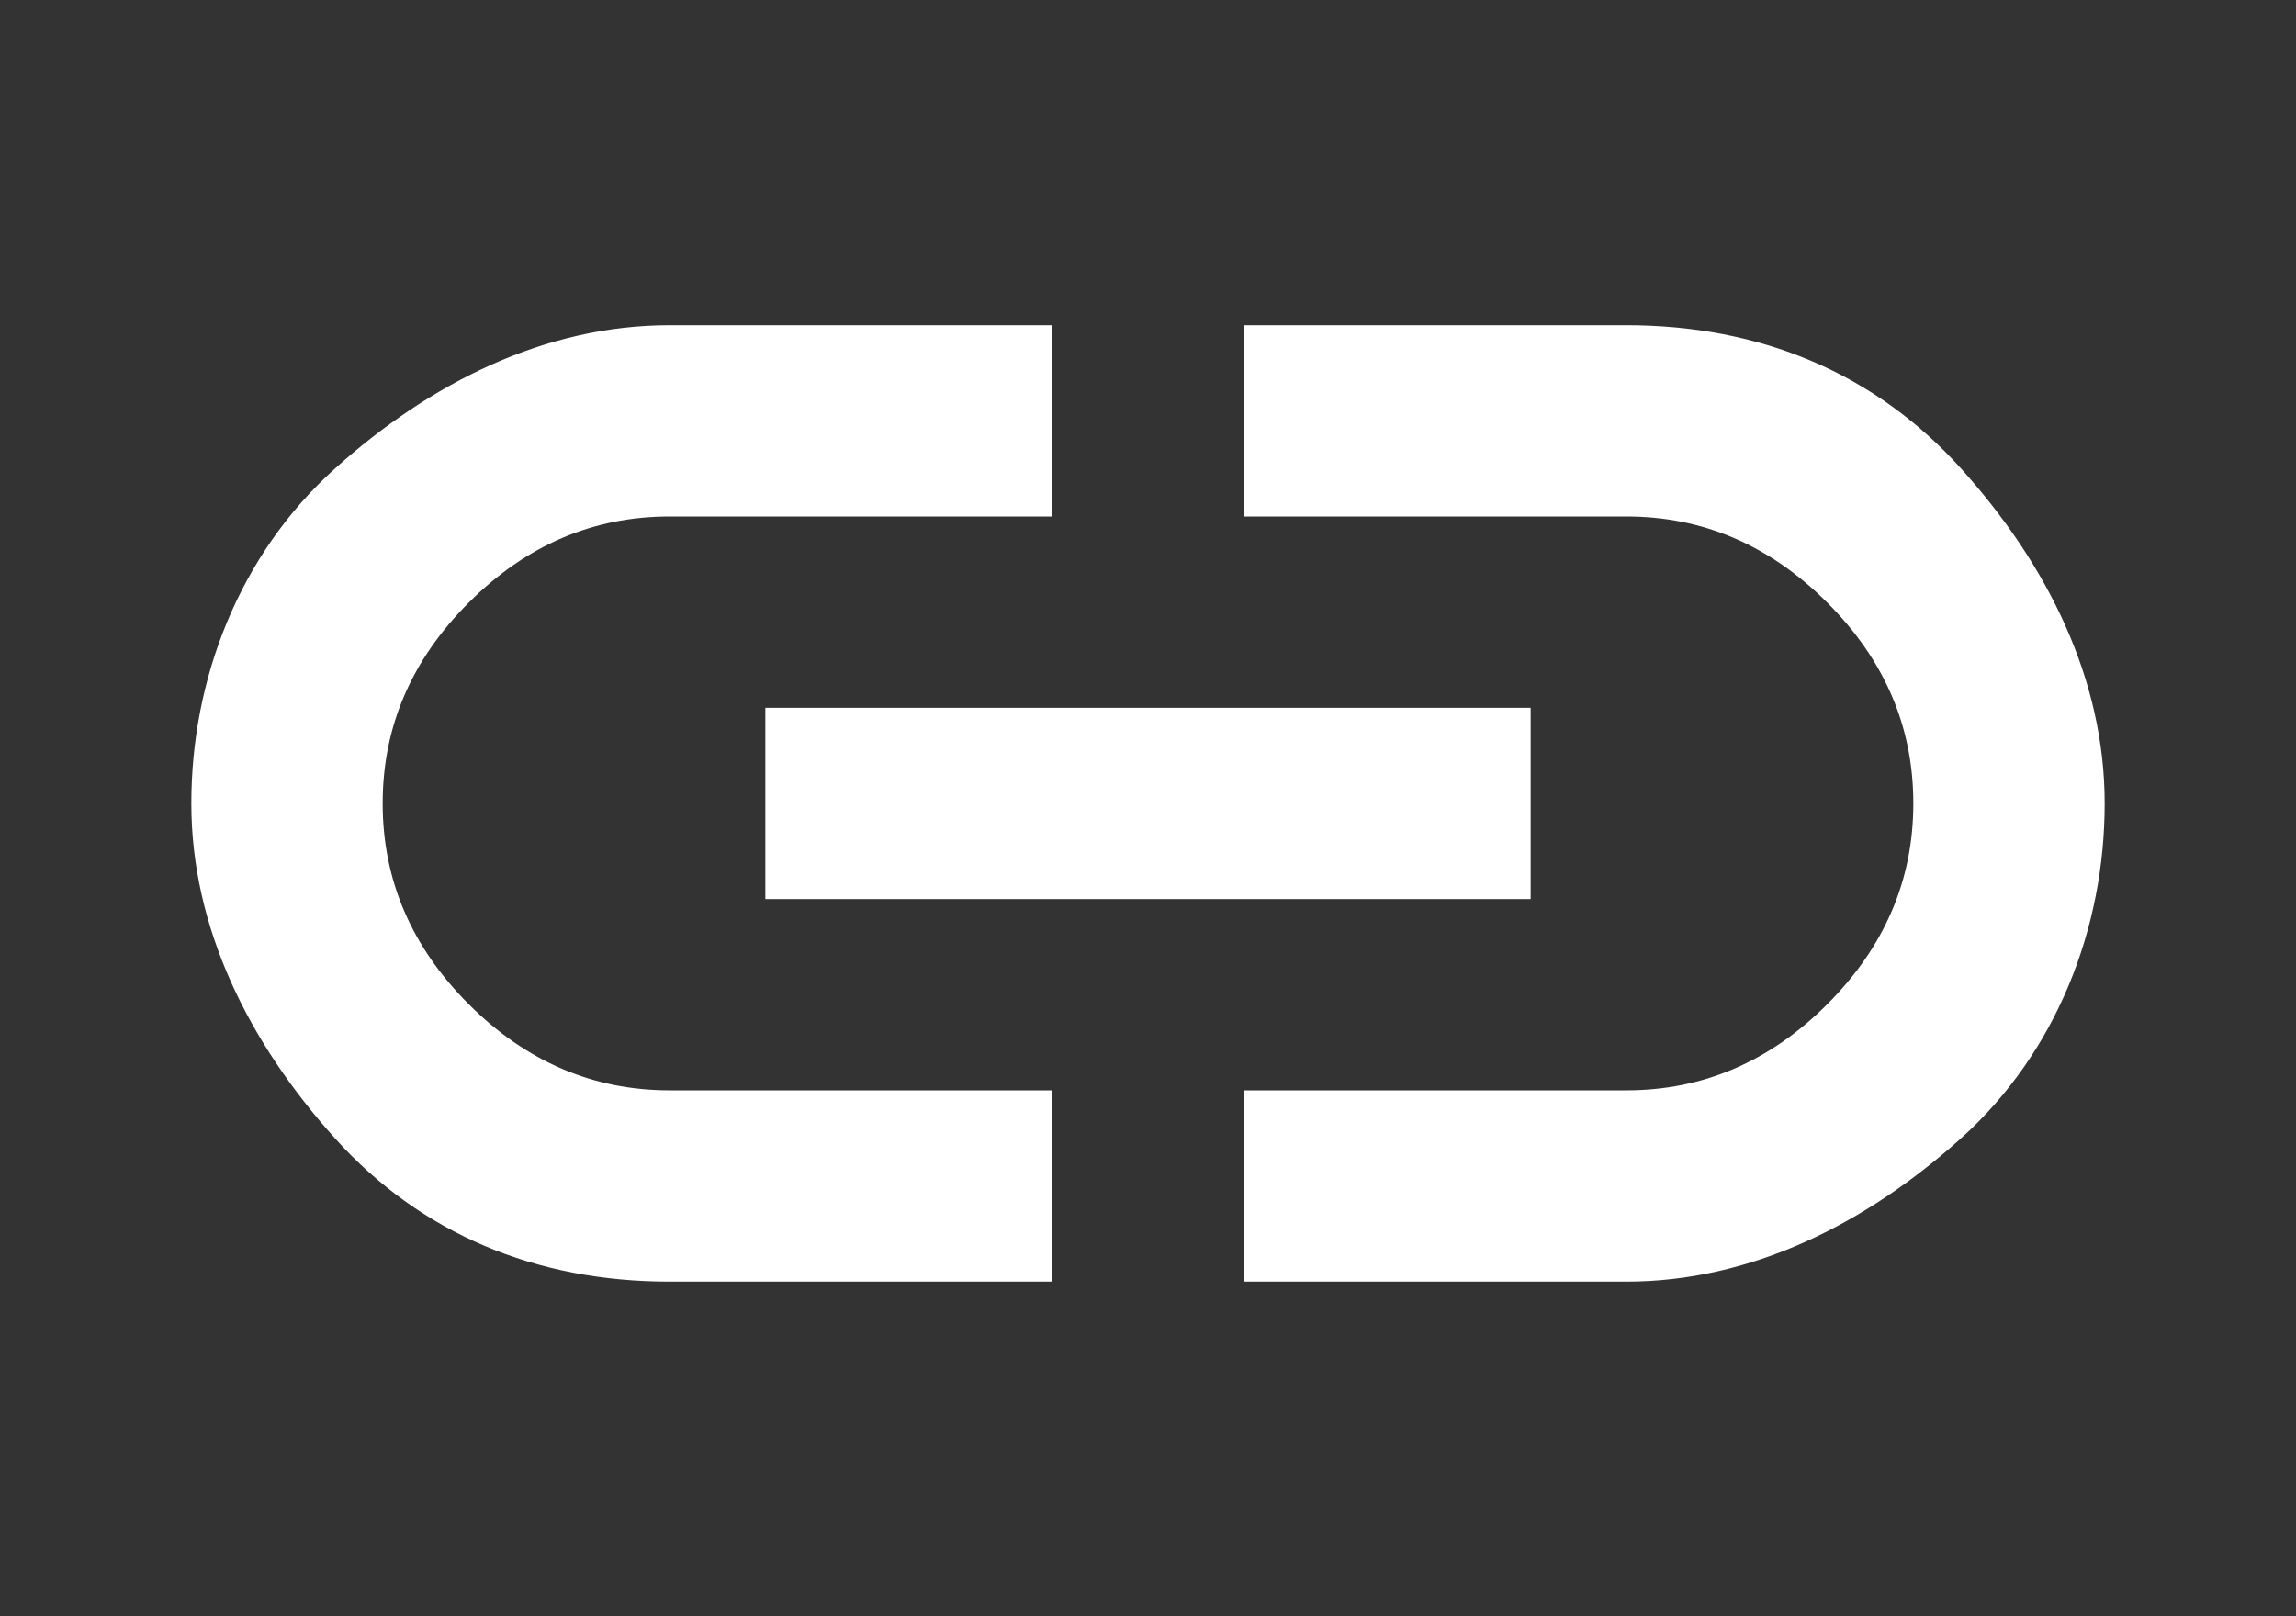 <?xml version="1.0" encoding="UTF-8"?>
<svg id="Layer_1" data-name="Layer 1" xmlns="http://www.w3.org/2000/svg" version="1.1" viewBox="0 0 24 16.9">
  <rect x="0" y="0" width="24" height="16.9" fill="#333333" stroke="none"/>
  <defs>
    <style>
      .cls-1 {
        fill: #fff;
        stroke-width: 0px;
      }
    </style>
  </defs>
  <path class="cls-1" d="M11,13.4h-4c-1.4,0-2.6-.5-3.5-1.5s-1.5-2.2-1.5-3.5.5-2.6,1.5-3.5,2.2-1.5,3.5-1.5h4v2h-4c-.8,0-1.5.3-2.1.9s-.9,1.3-.9,2.1.3,1.5.9,2.1,1.3.9,2.1.9h4v2ZM8,9.4v-2h8v2h-8ZM13,13.4v-2h4c.8,0,1.5-.3,2.1-.9s.9-1.3.9-2.1-.3-1.5-.9-2.1-1.3-.9-2.1-.9h-4v-2h4c1.4,0,2.6.5,3.5,1.5s1.5,2.2,1.5,3.5-.5,2.6-1.5,3.5-2.2,1.5-3.5,1.5h-4Z"/>
</svg>
